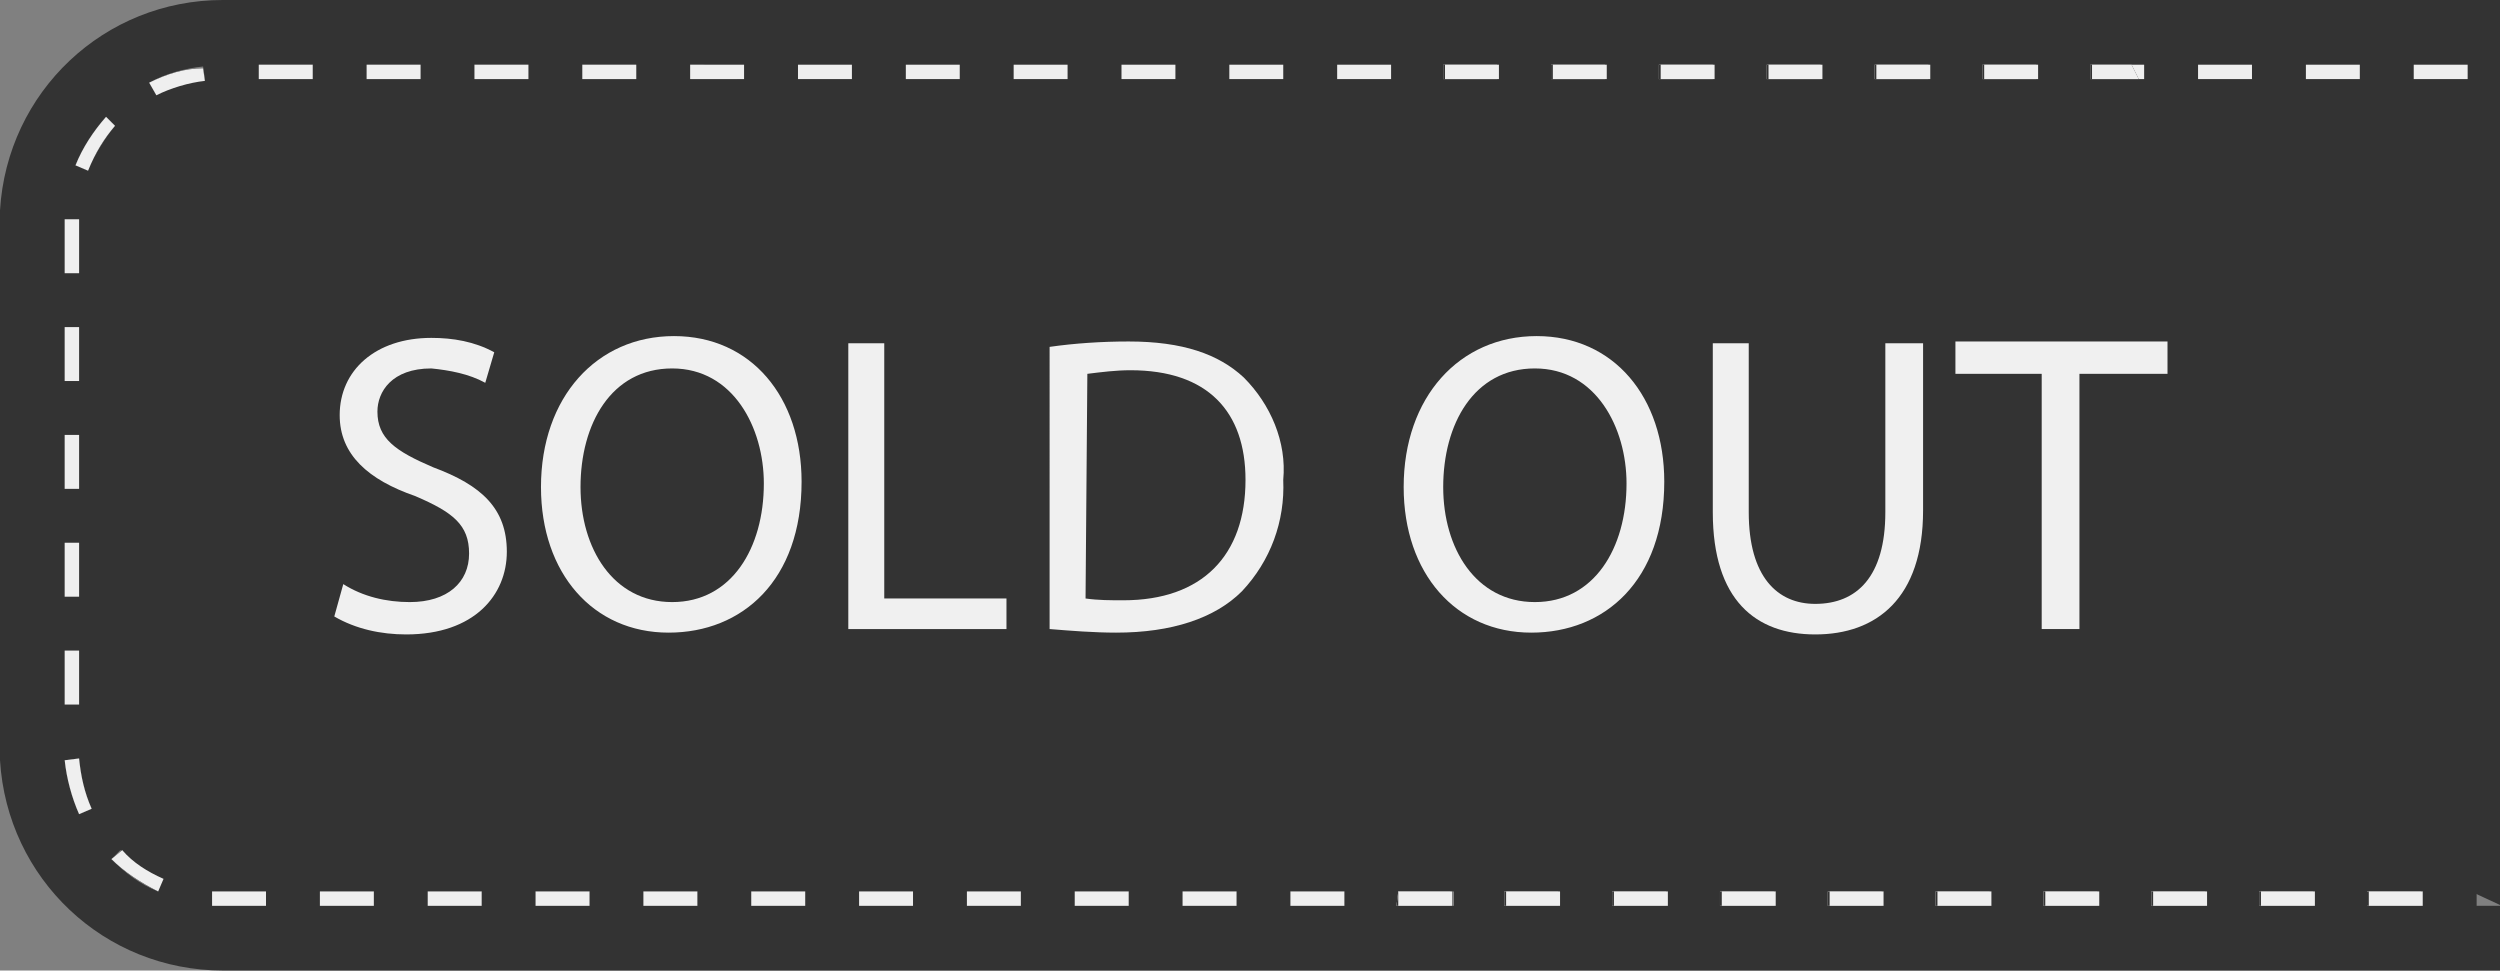 <?xml version="1.0" encoding="utf-8"?>
<!-- Generator: Adobe Illustrator 24.1.1, SVG Export Plug-In . SVG Version: 6.00 Build 0)  -->
<svg version="1.1" id="Layer_1" xmlns="http://www.w3.org/2000/svg" xmlns:xlink="http://www.w3.org/1999/xlink" x="0px" y="0px"
	 viewBox="0 0 139.1 54" style="enable-background:new 0 0 139.1 54;" xml:space="preserve">
<rect x="0" y="0" width="139.1" height="54" fill="#808080" stroke="none"/>
<style type="text/css">
	.st0{clip-path:url(#SVGID_2_);}
	.st1{fill:#333333;}
	.st2{fill:#EFEFEF;}
	.st3{fill:#F0F0F0;}
</style>
<g id="Layer_2_1_">
	<g id="OBJECTS">
		<g>
			<defs>
				<rect id="SVGID_1_" width="139.1" height="54"/>
			</defs>
			<clipPath id="SVGID_2_">
				<use xlink:href="#SVGID_1_"  style="overflow:visible;"/>
			</clipPath>
			<g class="st0">
				<path class="st1" d="M139.2,50.4h-1.4v-0.8h1.4V47L47.4,4v0.4h-3V3.6h2.3L38.9,0H12.4C5.8,0,0.4,5.1,0,11.7v30.6
					C0.4,48.9,5.8,54,12.4,54h126.8V50.4z M5.9,6.5L6.4,7C5.8,7.7,5.3,8.6,4.9,9.4L4.2,9.2C4.6,8.2,5.2,7.3,5.9,6.5z M3.6,12.2h0.8
					v3H3.6V12.2z M3.6,18.2h0.8v3H3.6V18.2z M3.6,24.2h0.8v3H3.6V24.2z M3.6,30.2h0.8v3H3.6V30.2z M3.6,36.2h0.8v3H3.6V36.2z
					 M4.4,45.3c-0.4-0.9-0.7-2-0.8-3l0.8-0.1c0.1,1,0.3,1.9,0.7,2.8L4.4,45.3z M8.8,49.6c-1-0.4-1.8-1-2.6-1.8l0.5-0.5
					c0.7,0.7,1.5,1.2,2.3,1.6L8.8,49.6z M8.7,5.3L8.3,4.6c0.9-0.5,2-0.8,3-0.9l0.1,0.7C10.5,4.5,9.5,4.8,8.7,5.3z M11.8,50.4v-0.8h3
					l0,0.8H11.8z M17.4,4.4h-3V3.6h3V4.4z M20.8,50.4h-3v-0.8h3V50.4z M23.4,4.4h-3V3.6h3V4.4z M26.8,50.4h-3v-0.8h3V50.4z
					 M29.4,4.4h-3V3.6h3V4.4z M32.8,50.4h-3v-0.8h3V50.4z M35.4,4.4h-3V3.6h3V4.4z M38.8,50.4h-3v-0.8h3V50.4z M41.4,4.4h-3V3.6h3
					V4.4z M44.8,50.4h-3v-0.8h3V50.4z M50.8,50.4h-3v-0.8h3V50.4z M56.8,50.4h-3v-0.8h3V50.4z M62.8,50.4h-3v-0.8h3V50.4z
					 M68.8,50.4h-3v-0.8h3V50.4z M74.8,50.4h-3v-0.8h3V50.4z M80.8,50.4h-3.1l0.1-0.8h3.1V50.4z M86.8,50.4h-3.1v-0.8h3.1L86.8,50.4
					z M92.8,50.4h-3.1v-0.8h3.1L92.8,50.4z M98.8,50.4h-3.1v-0.8h3.1L98.8,50.4z M104.8,50.4h-3.1v-0.8h3.1V50.4z M110.8,50.4h-3.1
					v-0.8h3.1V50.4z M116.8,50.4h-3.1v-0.8h3.1V50.4z M122.8,50.4h-3.1v-0.8h3.1V50.4z M128.8,50.4h-3.1v-0.8h3.1V50.4z M134.8,50.4
					h-3.1v-0.8h3.1V50.4z"/>
				<polygon class="st1" points="139.2,0 31.5,0 43.7,5.7 44.5,5.7 44.5,6.1 104.5,34.2 104.6,34.2 119,41 139.2,50.4 				"/>
				<rect x="134.3" y="3.6" class="st1" width="3" height="0.8"/>
				<rect x="128.3" y="3.6" class="st1" width="3" height="0.8"/>
				<rect x="122.3" y="3.6" class="st1" width="3" height="0.8"/>
				<polygon class="st1" points="121.4,21.7 130.5,26 130.5,26 121.4,21.7 				"/>
				<rect x="116.3" y="3.6" class="st1" width="3" height="0.8"/>
				<rect x="110.3" y="3.6" class="st1" width="3.1" height="0.8"/>
				<rect x="104.3" y="3.6" class="st1" width="3.1" height="0.8"/>
				<rect x="98.3" y="3.6" class="st1" width="3.1" height="0.8"/>
				<rect x="92.3" y="3.6" class="st1" width="3.1" height="0.8"/>
				<rect x="86.3" y="3.6" class="st1" width="3.1" height="0.8"/>
				<rect x="80.3" y="3.6" class="st1" width="3.1" height="0.8"/>
				<rect x="74.4" y="3.6" class="st1" width="3" height="0.8"/>
				<rect x="68.4" y="3.6" class="st1" width="3" height="0.8"/>
				<rect x="62.4" y="3.6" class="st1" width="3" height="0.8"/>
				<rect x="56.4" y="3.6" class="st1" width="3" height="0.8"/>
				<rect x="50.4" y="3.6" class="st1" width="3" height="0.8"/>
				<rect x="131.7" y="49.6" class="st1" width="3.1" height="0.8"/>
				<rect x="125.7" y="49.6" class="st1" width="3.1" height="0.8"/>
				<rect x="119.7" y="49.6" class="st1" width="3.1" height="0.8"/>
				<rect x="113.7" y="49.6" class="st1" width="3.1" height="0.8"/>
				<rect x="107.7" y="49.6" class="st1" width="3.1" height="0.8"/>
				<rect x="101.7" y="49.6" class="st1" width="3.1" height="0.8"/>
				<rect x="95.7" y="49.6" class="st1" width="3.1" height="0.8"/>
				<rect x="89.7" y="49.6" class="st1" width="3.1" height="0.8"/>
				<rect x="83.7" y="49.6" class="st1" width="3.1" height="0.8"/>
				<path class="st1" d="M77.7,50.4h0.1l0,0h3v-0.8h-2.5h-0.5L77.7,50.4z"/>
				<rect x="71.8" y="49.6" class="st1" width="3" height="0.8"/>
				<rect x="65.8" y="49.6" class="st1" width="3" height="0.8"/>
				<rect x="59.8" y="49.6" class="st1" width="3" height="0.8"/>
				<rect x="53.8" y="49.6" class="st1" width="3" height="0.8"/>
				<rect x="47.8" y="49.6" class="st1" width="3" height="0.8"/>
				<rect x="44.4" y="3.6" class="st1" width="3" height="0.8"/>
				<rect x="41.8" y="49.6" class="st1" width="3" height="0.8"/>
				<rect x="38.4" y="3.6" class="st1" width="3" height="0.8"/>
				<rect x="35.8" y="49.6" class="st1" width="3" height="0.8"/>
				<rect x="32.4" y="3.6" class="st1" width="3" height="0.8"/>
				<rect x="29.8" y="49.6" class="st1" width="3" height="0.8"/>
				<rect x="26.4" y="3.6" class="st1" width="3" height="0.8"/>
				<rect x="23.8" y="49.6" class="st1" width="3" height="0.8"/>
				<rect x="20.4" y="3.6" class="st1" width="3" height="0.8"/>
				<rect x="17.8" y="49.6" class="st1" width="3" height="0.8"/>
				<rect x="14.4" y="3.6" class="st1" width="3" height="0.8"/>
				<path class="st1" d="M11.8,50.4h0.6h2.4v-0.8h-2.4h-0.6L11.8,50.4z"/>
				<path class="st1" d="M8.3,4.6l0.4,0.7c0.8-0.4,1.8-0.7,2.7-0.8l-0.1-0.7C10.3,3.8,9.3,4.1,8.3,4.6z"/>
				<path class="st1" d="M6.2,47.8c0.7,0.7,1.6,1.3,2.6,1.8l0.3-0.7c-0.9-0.4-1.7-0.9-2.3-1.6L6.2,47.8z"/>
				<path class="st1" d="M4.2,9.2l0.7,0.3C5.3,8.5,5.8,7.7,6.4,7L5.9,6.5C5.2,7.3,4.6,8.2,4.2,9.2z"/>
				<path class="st1" d="M3.6,42.3c0.1,1,0.4,2.1,0.8,3L5.1,45c-0.4-0.9-0.6-1.8-0.7-2.8L3.6,42.3z"/>
				<polygon class="st1" points="3.6,12.2 3.6,15.2 4.4,15.2 4.4,12.2 				"/>
				<rect x="3.6" y="18.2" class="st1" width="0.8" height="3"/>
				<rect x="3.6" y="24.2" class="st1" width="0.8" height="3"/>
				<rect x="3.6" y="30.2" class="st1" width="0.8" height="3"/>
				<rect x="3.6" y="36.2" class="st1" width="0.8" height="3"/>
				<rect x="107.7" y="49.6" class="st2" width="3" height="0.8"/>
				<rect x="89.7" y="49.6" class="st2" width="3" height="0.8"/>
				<rect x="101.7" y="49.6" class="st2" width="3" height="0.8"/>
				<rect x="95.7" y="49.6" class="st2" width="3" height="0.8"/>
				<rect x="92.3" y="3.6" class="st2" width="3" height="0.8"/>
				<rect x="98.3" y="3.6" class="st2" width="3" height="0.8"/>
				<rect x="119.7" y="49.6" class="st2" width="3" height="0.8"/>
				<rect x="110.3" y="3.6" class="st2" width="3" height="0.8"/>
				<rect x="122.3" y="3.6" class="st2" width="3" height="0.8"/>
				<rect x="113.7" y="49.6" class="st2" width="3" height="0.8"/>
				<rect x="116.3" y="3.6" class="st2" width="3" height="0.8"/>
				<rect x="80.3" y="3.6" class="st2" width="3" height="0.8"/>
				<rect x="86.3" y="3.6" class="st2" width="3" height="0.8"/>
				<rect x="83.7" y="49.6" class="st2" width="3" height="0.8"/>
				<rect x="125.7" y="49.6" class="st2" width="3" height="0.8"/>
				<path class="st2" d="M77.7,50.4h0.1h0.5h2.4v-0.8h-2.4h-0.5L77.7,50.4z"/>
				<rect x="104.3" y="3.6" class="st2" width="3" height="0.8"/>
				<rect x="128.3" y="3.6" class="st2" width="3" height="0.8"/>
				<rect x="134.3" y="3.6" class="st2" width="3" height="0.8"/>
				<rect x="131.7" y="49.6" class="st2" width="3" height="0.8"/>
				<polygon class="st1" points="121.4,21.7 130.5,26 130.5,26 121.4,21.7 				"/>
				<polygon class="st1" points="116.3,3.6 116.3,4.4 119,4.4 118.6,3.6 				"/>
				<rect x="110.3" y="3.6" class="st1" width="3.1" height="0.8"/>
				<rect x="104.3" y="3.6" class="st1" width="3.1" height="0.8"/>
				<rect x="98.3" y="3.6" class="st1" width="3.1" height="0.8"/>
				<rect x="92.3" y="3.6" class="st1" width="3.1" height="0.8"/>
				<rect x="86.3" y="3.6" class="st1" width="3.1" height="0.8"/>
				<rect x="80.3" y="3.6" class="st1" width="3.1" height="0.8"/>
				<rect x="74.4" y="3.6" class="st1" width="3" height="0.8"/>
				<rect x="68.4" y="3.6" class="st1" width="3" height="0.8"/>
				<rect x="62.4" y="3.6" class="st1" width="3" height="0.8"/>
				<rect x="56.4" y="3.6" class="st1" width="3" height="0.8"/>
				<rect x="50.4" y="3.6" class="st1" width="3" height="0.8"/>
				<rect x="131.7" y="49.6" class="st1" width="3.1" height="0.8"/>
				<rect x="125.7" y="49.6" class="st1" width="3.1" height="0.8"/>
				<rect x="119.7" y="49.6" class="st1" width="3.1" height="0.8"/>
				<rect x="113.7" y="49.6" class="st1" width="3.1" height="0.8"/>
				<rect x="107.7" y="49.6" class="st1" width="3.1" height="0.8"/>
				<rect x="101.7" y="49.6" class="st1" width="3.1" height="0.8"/>
				<rect x="95.7" y="49.6" class="st1" width="3.1" height="0.8"/>
				<rect x="89.7" y="49.6" class="st1" width="3.1" height="0.8"/>
				<rect x="83.7" y="49.6" class="st1" width="3.1" height="0.8"/>
				<path class="st1" d="M77.7,50.4h0.1l0,0h3v-0.8h-2.5h-0.5L77.7,50.4z"/>
				<rect x="71.8" y="49.6" class="st1" width="3" height="0.8"/>
				<rect x="65.8" y="49.6" class="st1" width="3" height="0.8"/>
				<rect x="59.8" y="49.6" class="st1" width="3" height="0.8"/>
				<rect x="53.8" y="49.6" class="st1" width="3" height="0.8"/>
				<rect x="47.8" y="49.6" class="st1" width="3" height="0.8"/>
				<rect x="44.4" y="3.6" class="st1" width="3" height="0.8"/>
				<rect x="41.8" y="49.6" class="st1" width="3" height="0.8"/>
				<rect x="38.4" y="3.6" class="st1" width="3" height="0.8"/>
				<rect x="35.8" y="49.6" class="st1" width="3" height="0.8"/>
				<rect x="32.4" y="3.6" class="st1" width="3" height="0.8"/>
				<rect x="29.8" y="49.6" class="st1" width="3" height="0.8"/>
				<rect x="26.4" y="3.6" class="st1" width="3" height="0.8"/>
				<rect x="23.8" y="49.6" class="st1" width="3" height="0.8"/>
				<rect x="20.4" y="3.6" class="st1" width="3" height="0.8"/>
				<rect x="17.8" y="49.6" class="st1" width="3" height="0.8"/>
				<rect x="14.4" y="3.6" class="st1" width="3" height="0.8"/>
				<path class="st1" d="M11.8,50.4h0.6h2.4v-0.8h-2.4h-0.6L11.8,50.4z"/>
				<path class="st1" d="M8.3,4.6l0.4,0.7c0.8-0.4,1.8-0.7,2.7-0.8l-0.1-0.7C10.3,3.8,9.3,4.1,8.3,4.6z"/>
				<path class="st1" d="M6.2,47.8c0.7,0.7,1.6,1.3,2.6,1.8l0.3-0.7c-0.9-0.4-1.7-0.9-2.3-1.6L6.2,47.8z"/>
				<path class="st1" d="M4.2,9.2l0.7,0.3C5.3,8.5,5.8,7.7,6.4,7L5.9,6.5C5.2,7.3,4.6,8.2,4.2,9.2z"/>
				<path class="st1" d="M3.6,42.3c0.1,1,0.4,2.1,0.8,3L5.1,45c-0.4-0.9-0.6-1.8-0.7-2.8L3.6,42.3z"/>
				<polygon class="st1" points="3.6,12.2 3.6,15.2 4.4,15.2 4.4,12.2 				"/>
				<rect x="3.6" y="18.2" class="st1" width="0.8" height="3"/>
				<rect x="3.6" y="24.2" class="st1" width="0.8" height="3"/>
				<rect x="3.6" y="30.2" class="st1" width="0.8" height="3"/>
				<rect x="3.6" y="36.2" class="st1" width="0.8" height="3"/>
				<rect x="3.6" y="30.2" class="st2" width="0.8" height="3"/>
				<rect x="41.8" y="49.6" class="st2" width="3" height="0.8"/>
				<polygon class="st2" points="116.4,3.6 116.4,4.4 119,4.4 118.6,3.6 				"/>
				<rect x="23.8" y="49.6" class="st2" width="3" height="0.8"/>
				<rect x="35.8" y="49.6" class="st2" width="3" height="0.8"/>
				<rect x="29.8" y="49.6" class="st2" width="3" height="0.8"/>
				<rect x="26.4" y="3.6" class="st2" width="3" height="0.8"/>
				<rect x="32.4" y="3.6" class="st2" width="3" height="0.8"/>
				<rect x="53.8" y="49.6" class="st2" width="3" height="0.8"/>
				<rect x="44.4" y="3.6" class="st2" width="3" height="0.8"/>
				<rect x="56.4" y="3.6" class="st2" width="3" height="0.8"/>
				<rect x="47.8" y="49.6" class="st2" width="3" height="0.8"/>
				<rect x="50.4" y="3.6" class="st2" width="3" height="0.8"/>
				<rect x="14.4" y="3.6" class="st2" width="3" height="0.8"/>
				<rect x="3.6" y="24.2" class="st2" width="0.8" height="3"/>
				<rect x="20.4" y="3.6" class="st2" width="3" height="0.8"/>
				<polygon class="st2" points="3.6,12.2 3.6,15.2 4.4,15.2 4.4,12.2 				"/>
				<rect x="3.6" y="18.2" class="st2" width="0.8" height="3"/>
				<path class="st2" d="M3.6,42.3c0.1,1,0.4,2.1,0.8,3L5.1,45c-0.4-0.9-0.6-1.8-0.7-2.8L3.6,42.3z"/>
				<rect x="3.6" y="36.2" class="st2" width="0.8" height="3"/>
				<path class="st2" d="M6.2,47.8c0.7,0.7,1.6,1.3,2.6,1.8l0.3-0.7c-0.9-0.4-1.7-0.9-2.3-1.6L6.2,47.8z"/>
				<rect x="17.8" y="49.6" class="st2" width="3" height="0.8"/>
				<rect x="59.8" y="49.6" class="st2" width="3" height="0.8"/>
				<path class="st2" d="M8.3,4.6l0.4,0.7c0.8-0.4,1.8-0.7,2.7-0.8l-0.1-0.7C10.3,3.8,9.3,4.1,8.3,4.6z"/>
				<path class="st2" d="M11.8,50.4h0.6h2.4v-0.8h-2.4h-0.6L11.8,50.4z"/>
				<rect x="38.4" y="3.6" class="st2" width="3" height="0.8"/>
				<rect x="107.8" y="49.6" class="st2" width="3" height="0.8"/>
				<rect x="110.4" y="3.6" class="st2" width="3" height="0.8"/>
				<rect x="113.8" y="49.6" class="st2" width="3" height="0.8"/>
				<rect x="101.8" y="49.6" class="st2" width="3" height="0.8"/>
				<rect x="104.4" y="3.6" class="st2" width="3" height="0.8"/>
				<rect x="131.8" y="49.6" class="st2" width="3" height="0.8"/>
				<rect x="119.8" y="49.6" class="st2" width="3" height="0.8"/>
				<path class="st2" d="M4.2,9.2l0.7,0.3C5.3,8.5,5.8,7.7,6.4,7L5.9,6.5C5.2,7.3,4.6,8.2,4.2,9.2z"/>
				<rect x="98.4" y="3.6" class="st2" width="3" height="0.8"/>
				<rect x="125.8" y="49.6" class="st2" width="3" height="0.8"/>
				<rect x="74.4" y="3.6" class="st2" width="3" height="0.8"/>
				<rect x="62.4" y="3.6" class="st2" width="3" height="0.8"/>
				<rect x="71.8" y="49.6" class="st2" width="3" height="0.8"/>
				<rect x="77.8" y="49.6" class="st2" width="3" height="0.8"/>
				<rect x="68.4" y="3.6" class="st2" width="3" height="0.8"/>
				<rect x="65.8" y="49.6" class="st2" width="3" height="0.8"/>
				<rect x="89.8" y="49.6" class="st2" width="3" height="0.8"/>
				<rect x="95.8" y="49.6" class="st2" width="3" height="0.8"/>
				<rect x="92.4" y="3.6" class="st2" width="3" height="0.8"/>
				<rect x="80.4" y="3.6" class="st2" width="3" height="0.8"/>
				<rect x="83.8" y="49.6" class="st2" width="3" height="0.8"/>
				<rect x="86.4" y="3.6" class="st2" width="3" height="0.8"/>
				<path class="st3" d="M19.1,32.5c1.1,0.7,2.4,1,3.7,1c2.1,0,3.3-1.1,3.3-2.7s-0.9-2.3-3-3.2c-2.6-0.9-4.2-2.3-4.2-4.5
					c0-2.5,2-4.3,5.1-4.3c1.2,0,2.4,0.2,3.5,0.8L27,21.3c-0.9-0.5-2-0.7-3-0.8c-2.2,0-3,1.3-3,2.4c0,1.5,1,2.2,3.1,3.1
					c2.7,1,4.1,2.3,4.1,4.7s-1.8,4.6-5.6,4.6c-1.4,0-2.8-0.3-4-1L19.1,32.5z"/>
				<path class="st3" d="M44.6,26.8c0,5.5-3.3,8.4-7.4,8.4c-4.2,0-7.1-3.3-7.1-8.1c0-5,3.1-8.4,7.4-8.4S44.6,22.1,44.6,26.8z
					 M32.3,27.1c0,3.4,1.8,6.4,5.1,6.4s5.1-3,5.1-6.6c0-3.1-1.7-6.4-5.1-6.4S32.3,23.6,32.3,27.1z"/>
				<path class="st3" d="M47.2,19.1h2v14.2H56V35h-8.8V19.1z"/>
				<path class="st3" d="M58.4,19.3c1.4-0.2,2.9-0.3,4.4-0.3c3,0,5,0.7,6.4,2c1.5,1.5,2.4,3.6,2.2,5.7c0.1,2.3-0.7,4.5-2.3,6.2
					c-1.5,1.5-3.9,2.3-7,2.3c-1.2,0-2.5-0.1-3.7-0.2L58.4,19.3z M60.4,33.3c0.7,0.1,1.4,0.1,2.1,0.1c4.4,0,6.8-2.5,6.8-6.7
					c0-3.8-2.1-6.1-6.4-6.1c-0.8,0-1.6,0.1-2.4,0.2L60.4,33.3z"/>
				<path class="st3" d="M92.6,26.8c0,5.5-3.3,8.4-7.4,8.4c-4.2,0-7.1-3.3-7.1-8.1c0-5,3.1-8.4,7.4-8.4S92.6,22.1,92.6,26.8z
					 M80.3,27.1c0,3.4,1.8,6.4,5.1,6.4s5.1-3,5.1-6.6c0-3.1-1.7-6.4-5.1-6.4S80.3,23.6,80.3,27.1z"/>
				<path class="st3" d="M97.3,19.1v9.4c0,3.6,1.6,5.1,3.7,5.1c2.3,0,3.9-1.5,3.9-5.1v-9.4h2.1v9.3c0,4.9-2.6,6.9-6,6.9
					c-3.3,0-5.7-1.9-5.7-6.8v-9.4H97.3z"/>
				<path class="st3" d="M113.6,20.8h-4.8v-1.8h11.8v1.8h-4.9V35h-2.1L113.6,20.8z"/>
			</g>
		</g>
	</g>
</g>
</svg>
